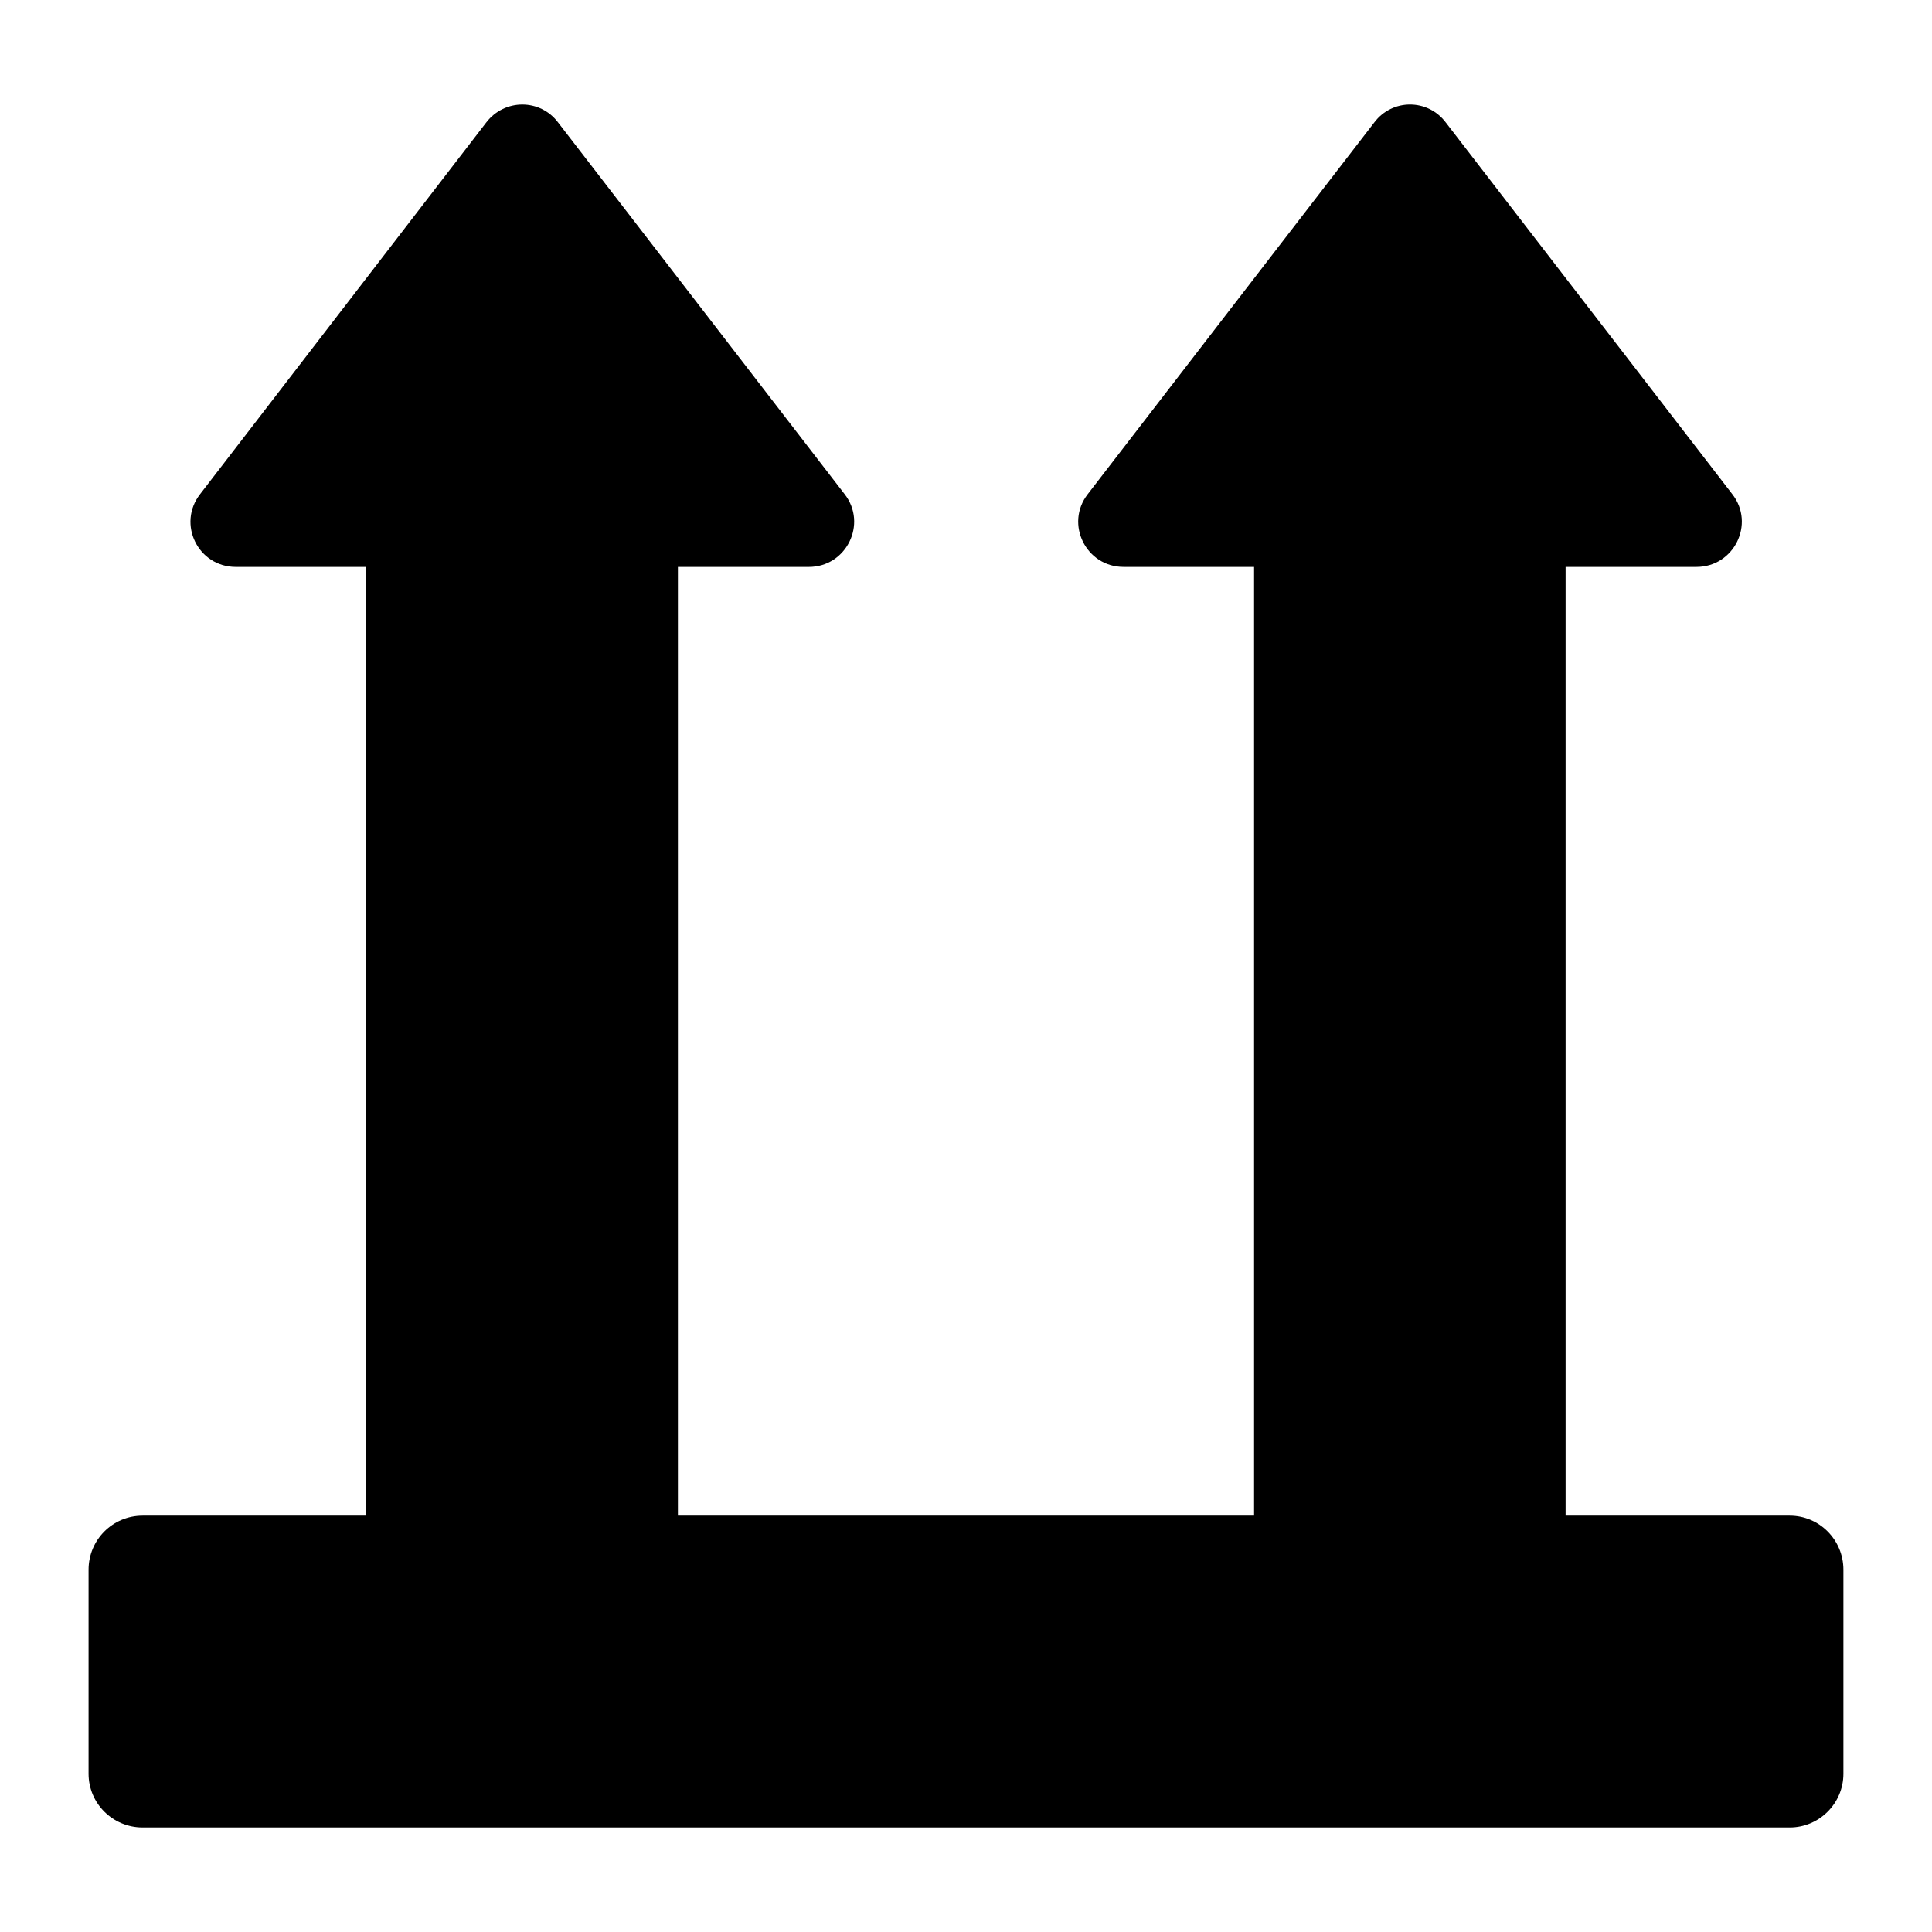 <?xml version="1.0" encoding="UTF-8"?>
<!-- Uploaded to: SVG Repo, www.svgrepo.com, Generator: SVG Repo Mixer Tools -->
<svg fill="#000000" width="800px" height="800px" version="1.1" viewBox="144 144 512 512" xmlns="http://www.w3.org/2000/svg">
 <path d="m618.29 545.66h-59.391v-251.42l34.684-0.004c9.98 0 15.602-11.434 9.492-19.281l-75.957-98.535c-4.75-6.297-14.145-6.297-18.895 0l-75.957 98.535c-6.106 7.848-0.484 19.281 9.492 19.281h34.586v251.42l-152.69 0.004v-251.42h34.684c9.98 0 15.602-11.434 9.496-19.281l-75.957-98.535c-4.746-6.297-14.148-6.297-18.992 0l-75.859 98.535c-6.106 7.848-0.582 19.281 9.496 19.281h34.492v251.42h-59.203c-7.945 0-14.34 6.394-14.34 14.34v54.062c0 7.848 6.394 14.242 14.34 14.242h436.47c7.848 0 14.242-6.394 14.242-14.242v-54.062c0.004-7.945-6.391-14.34-14.238-14.34z"/>
</svg>